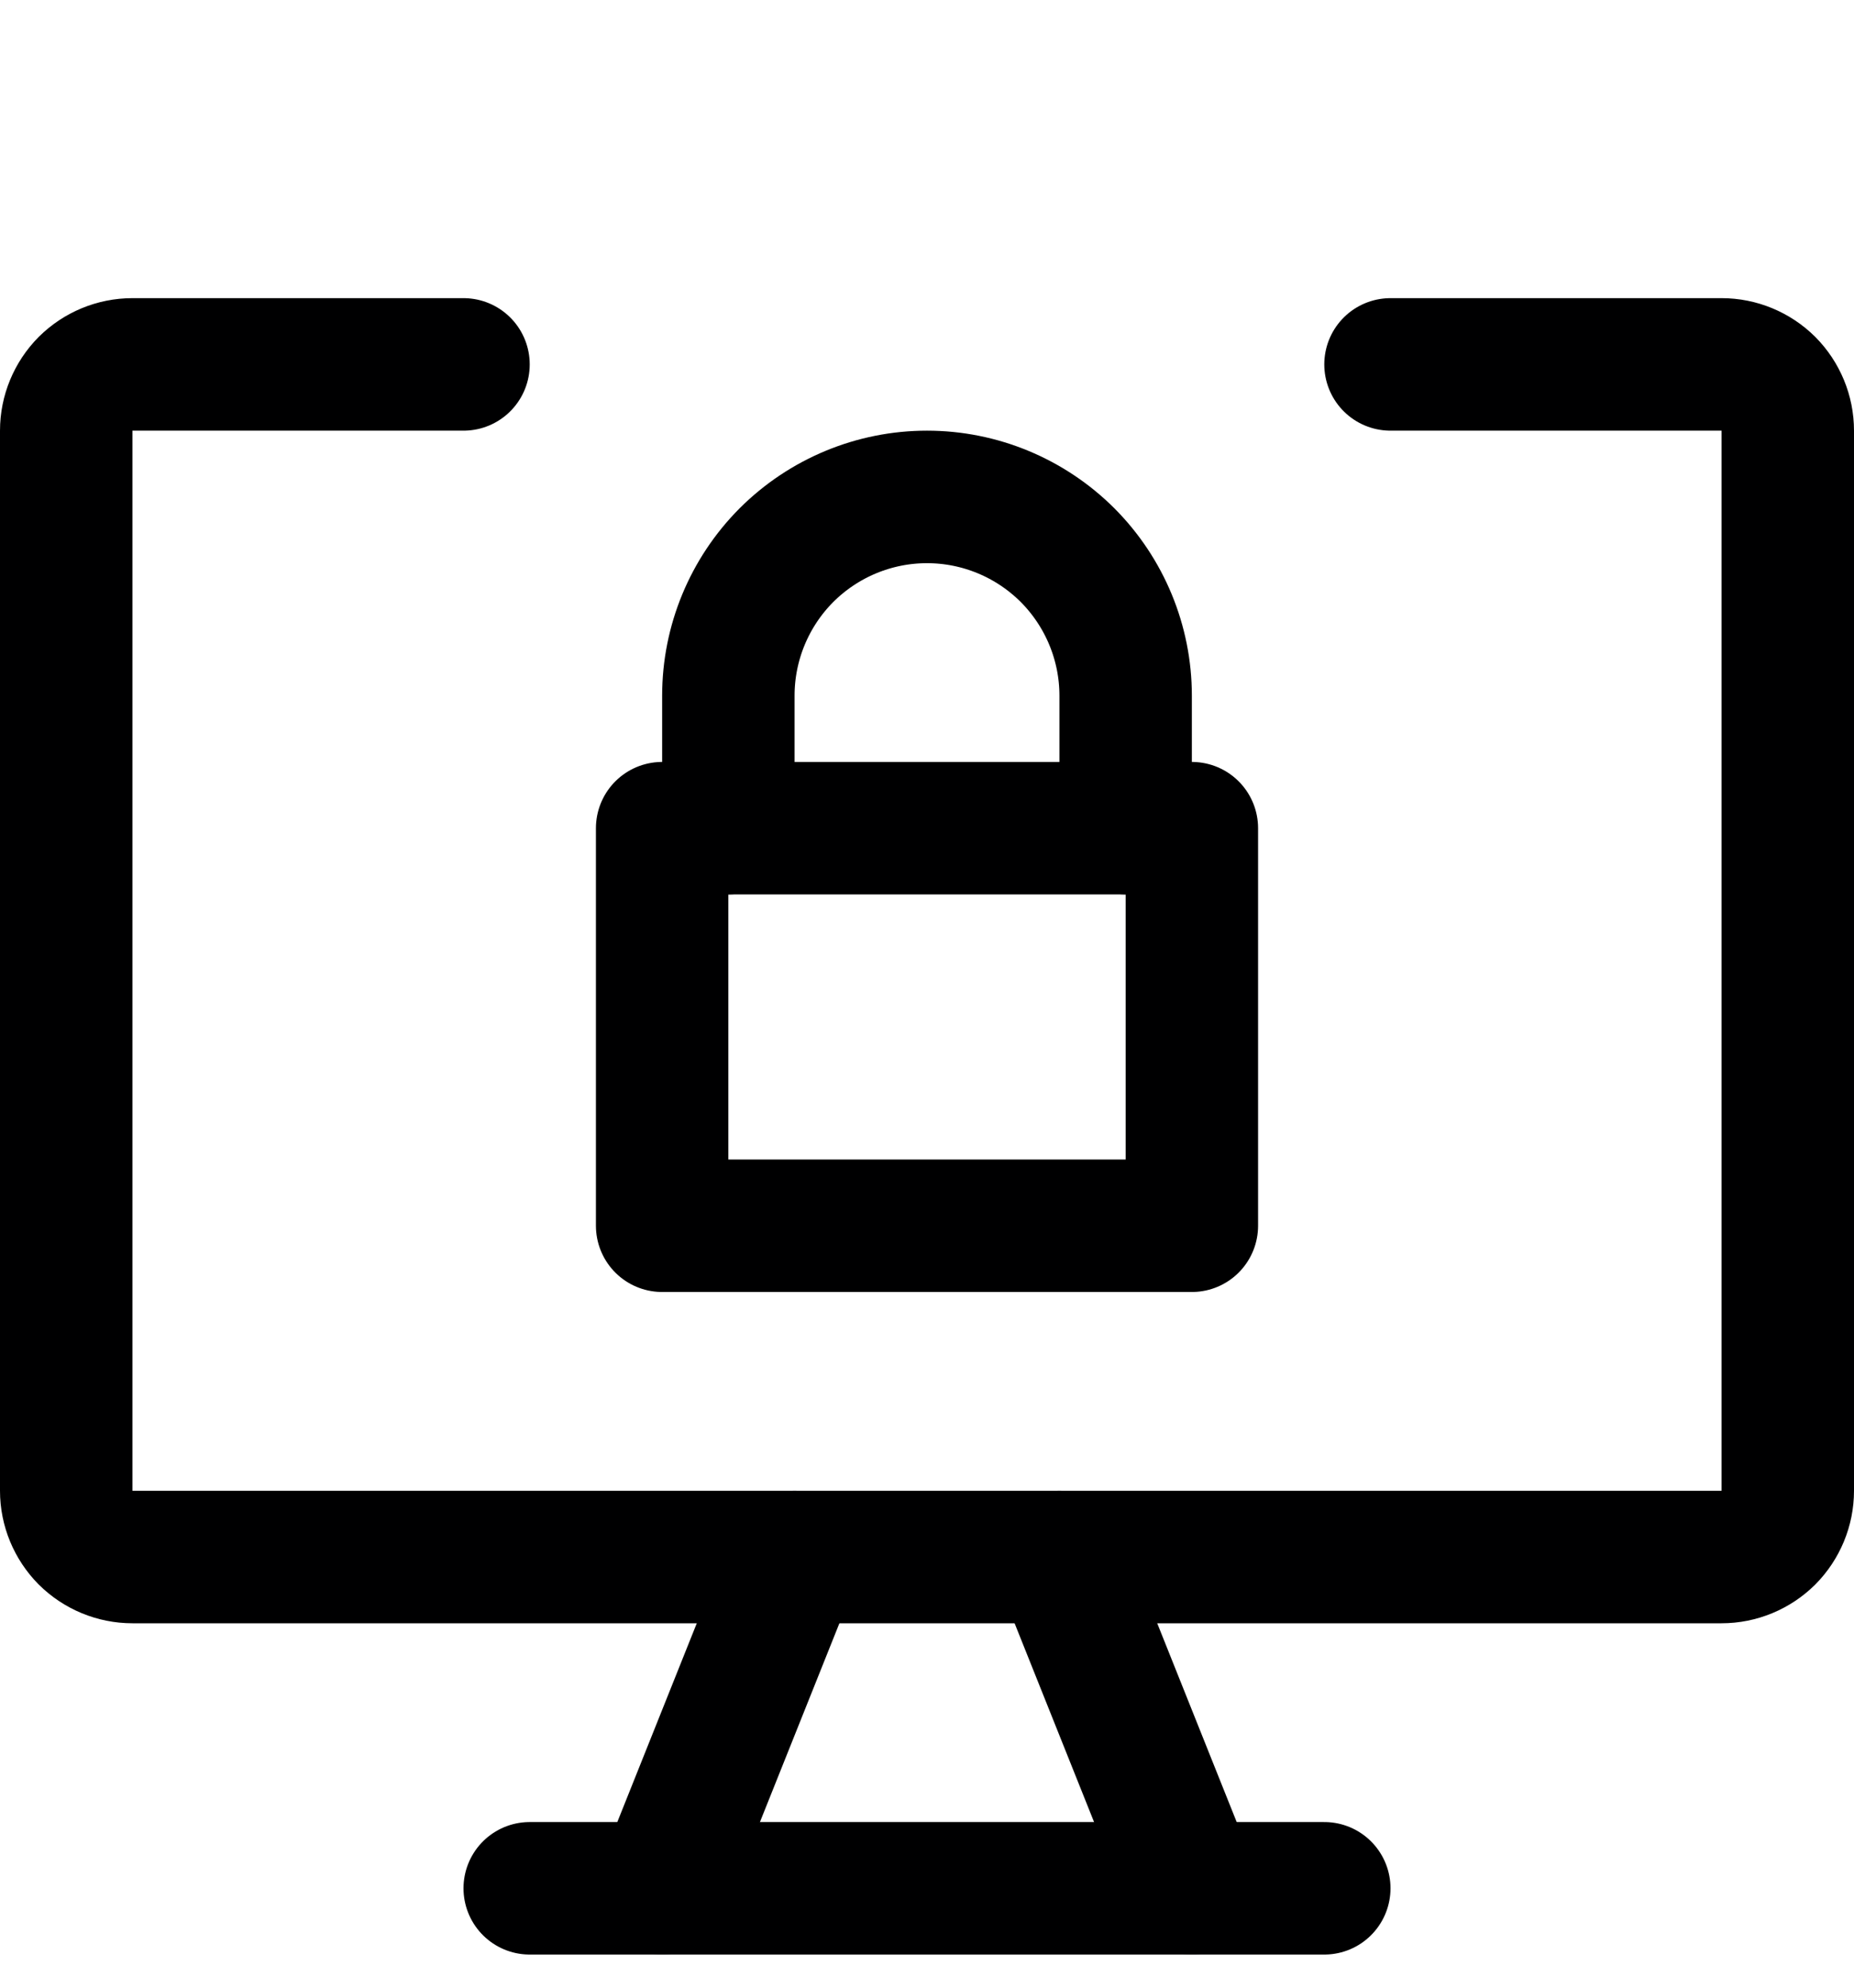 <?xml version="1.0" encoding="UTF-8"?> <svg xmlns="http://www.w3.org/2000/svg" width="14" height="15" viewBox="0 0 14 15" fill="none"><g clip-path="url(#clip0_1545_12284)"><path d="M10.5 2.75H13C13.133 2.75 13.26 2.803 13.354 2.896C13.447 2.99 13.5 3.117 13.5 3.25V11.25C13.5 11.383 13.447 11.51 13.354 11.604C13.26 11.697 13.133 11.75 13 11.75H1C0.867 11.75 0.74 11.697 0.646 11.604C0.553 11.51 0.5 11.383 0.5 11.25V3.25C0.5 3.117 0.553 2.99 0.646 2.896C0.74 2.803 0.867 2.75 1 2.75H3.5" stroke="#000001" stroke-linecap="round" stroke-linejoin="round"></path><path d="M6 11.75L5 14.25" stroke="#000001" stroke-linecap="round" stroke-linejoin="round"></path><path d="M8 11.75L9 14.25" stroke="#000001" stroke-linecap="round" stroke-linejoin="round"></path><path d="M4 14.25H10" stroke="#000001" stroke-linecap="round" stroke-linejoin="round"></path><path d="M9 6.25H5V9.25H9V6.25Z" stroke="#000001" stroke-linecap="round" stroke-linejoin="round"></path><path d="M5.5 6.25V5.25C5.5 4.852 5.658 4.471 5.939 4.189C6.221 3.908 6.602 3.75 7 3.75C7.398 3.75 7.779 3.908 8.061 4.189C8.342 4.471 8.5 4.852 8.5 5.25V6.25" stroke="#000001" stroke-linecap="round" stroke-linejoin="round"></path></g><defs><clipPath id="clip0_1545_12284"><rect width="14" height="14" fill="white" transform="translate(0 0.75)"></rect></clipPath></defs></svg> 